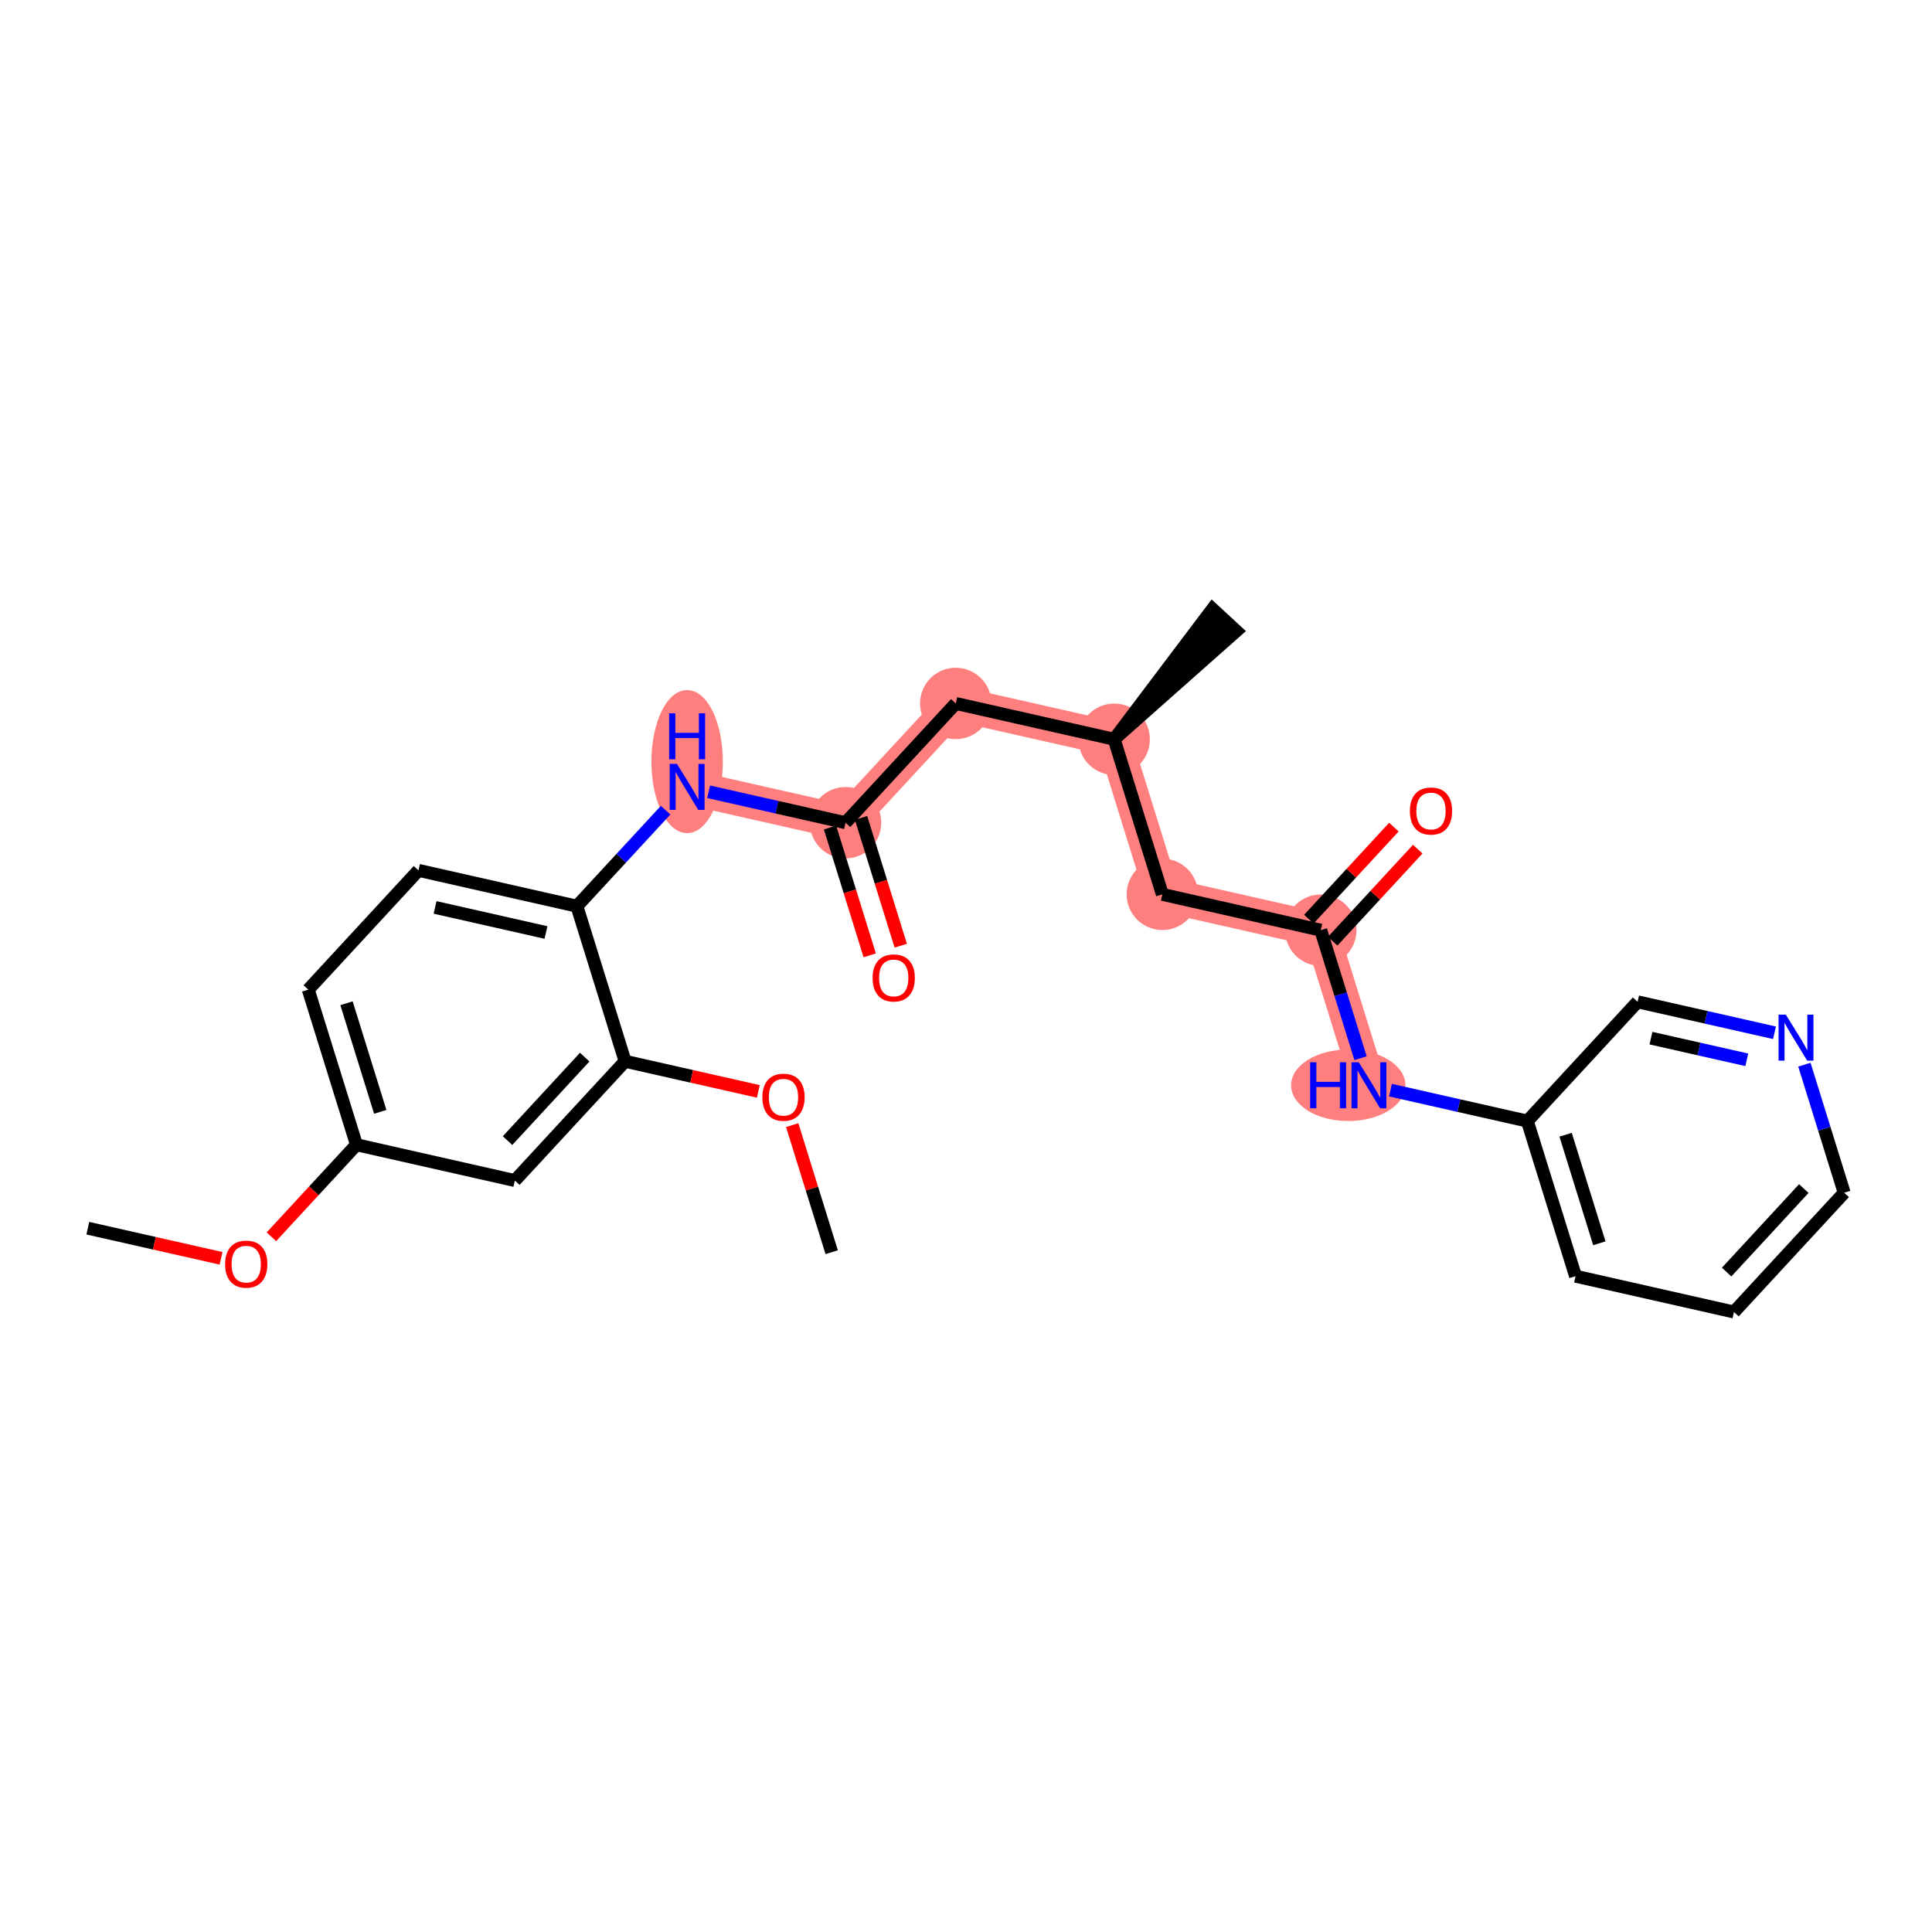 <?xml version='1.0' encoding='iso-8859-1'?>
<svg version='1.1' baseProfile='full'
              xmlns='http://www.w3.org/2000/svg'
                      xmlns:rdkit='http://www.rdkit.org/xml'
                      xmlns:xlink='http://www.w3.org/1999/xlink'
                  xml:space='preserve'
width='300px' height='300px' viewBox='0 0 300 300'>
<!-- END OF HEADER -->
<rect style='opacity:1.0;fill:#FFFFFF;stroke:none' width='300' height='300' x='0' y='0'> </rect>
<rect style='opacity:1.0;fill:#FFFFFF;stroke:none' width='300' height='300' x='0' y='0'> </rect>
<path d='M 106.697,122.19 L 131.295,127.752' style='fill:none;fill-rule:evenodd;stroke:#FF7F7F;stroke-width:5.4px;stroke-linecap:butt;stroke-linejoin:miter;stroke-opacity:1' />
<path d='M 131.295,127.752 L 148.41,109.231' style='fill:none;fill-rule:evenodd;stroke:#FF7F7F;stroke-width:5.4px;stroke-linecap:butt;stroke-linejoin:miter;stroke-opacity:1' />
<path d='M 148.41,109.231 L 173.008,114.793' style='fill:none;fill-rule:evenodd;stroke:#FF7F7F;stroke-width:5.4px;stroke-linecap:butt;stroke-linejoin:miter;stroke-opacity:1' />
<path d='M 173.008,114.793 L 180.49,138.876' style='fill:none;fill-rule:evenodd;stroke:#FF7F7F;stroke-width:5.4px;stroke-linecap:butt;stroke-linejoin:miter;stroke-opacity:1' />
<path d='M 180.49,138.876 L 205.088,144.438' style='fill:none;fill-rule:evenodd;stroke:#FF7F7F;stroke-width:5.4px;stroke-linecap:butt;stroke-linejoin:miter;stroke-opacity:1' />
<path d='M 205.088,144.438 L 212.57,168.521' style='fill:none;fill-rule:evenodd;stroke:#FF7F7F;stroke-width:5.4px;stroke-linecap:butt;stroke-linejoin:miter;stroke-opacity:1' />
<ellipse cx='106.697' cy='118.262' rx='5.044' ry='10.605'  style='fill:#FF7F7F;fill-rule:evenodd;stroke:#FF7F7F;stroke-width:1.0px;stroke-linecap:butt;stroke-linejoin:miter;stroke-opacity:1' />
<ellipse cx='131.295' cy='127.752' rx='5.044' ry='5.044'  style='fill:#FF7F7F;fill-rule:evenodd;stroke:#FF7F7F;stroke-width:1.0px;stroke-linecap:butt;stroke-linejoin:miter;stroke-opacity:1' />
<ellipse cx='148.41' cy='109.231' rx='5.044' ry='5.044'  style='fill:#FF7F7F;fill-rule:evenodd;stroke:#FF7F7F;stroke-width:1.0px;stroke-linecap:butt;stroke-linejoin:miter;stroke-opacity:1' />
<ellipse cx='173.008' cy='114.793' rx='5.044' ry='5.044'  style='fill:#FF7F7F;fill-rule:evenodd;stroke:#FF7F7F;stroke-width:1.0px;stroke-linecap:butt;stroke-linejoin:miter;stroke-opacity:1' />
<ellipse cx='180.49' cy='138.876' rx='5.044' ry='5.044'  style='fill:#FF7F7F;fill-rule:evenodd;stroke:#FF7F7F;stroke-width:1.0px;stroke-linecap:butt;stroke-linejoin:miter;stroke-opacity:1' />
<ellipse cx='205.088' cy='144.438' rx='5.044' ry='5.044'  style='fill:#FF7F7F;fill-rule:evenodd;stroke:#FF7F7F;stroke-width:1.0px;stroke-linecap:butt;stroke-linejoin:miter;stroke-opacity:1' />
<ellipse cx='209.357' cy='168.521' rx='8.374' ry='5.05'  style='fill:#FF7F7F;fill-rule:evenodd;stroke:#FF7F7F;stroke-width:1.0px;stroke-linecap:butt;stroke-linejoin:miter;stroke-opacity:1' />
<path class='bond-0 atom-0 atom-1' d='M 13.636,190.714 L 23.981,193.053' style='fill:none;fill-rule:evenodd;stroke:#000000;stroke-width:2.0px;stroke-linecap:butt;stroke-linejoin:miter;stroke-opacity:1' />
<path class='bond-0 atom-0 atom-1' d='M 23.981,193.053 L 34.325,195.392' style='fill:none;fill-rule:evenodd;stroke:#FF0000;stroke-width:2.0px;stroke-linecap:butt;stroke-linejoin:miter;stroke-opacity:1' />
<path class='bond-1 atom-1 atom-2' d='M 42.143,192.046 L 48.746,184.9' style='fill:none;fill-rule:evenodd;stroke:#FF0000;stroke-width:2.0px;stroke-linecap:butt;stroke-linejoin:miter;stroke-opacity:1' />
<path class='bond-1 atom-1 atom-2' d='M 48.746,184.9 L 55.35,177.755' style='fill:none;fill-rule:evenodd;stroke:#000000;stroke-width:2.0px;stroke-linecap:butt;stroke-linejoin:miter;stroke-opacity:1' />
<path class='bond-2 atom-2 atom-3' d='M 55.35,177.755 L 47.868,153.671' style='fill:none;fill-rule:evenodd;stroke:#000000;stroke-width:2.0px;stroke-linecap:butt;stroke-linejoin:miter;stroke-opacity:1' />
<path class='bond-2 atom-2 atom-3' d='M 59.044,172.646 L 53.807,155.787' style='fill:none;fill-rule:evenodd;stroke:#000000;stroke-width:2.0px;stroke-linecap:butt;stroke-linejoin:miter;stroke-opacity:1' />
<path class='bond-25 atom-25 atom-2' d='M 79.948,183.316 L 55.35,177.755' style='fill:none;fill-rule:evenodd;stroke:#000000;stroke-width:2.0px;stroke-linecap:butt;stroke-linejoin:miter;stroke-opacity:1' />
<path class='bond-3 atom-3 atom-4' d='M 47.868,153.671 L 64.983,135.15' style='fill:none;fill-rule:evenodd;stroke:#000000;stroke-width:2.0px;stroke-linecap:butt;stroke-linejoin:miter;stroke-opacity:1' />
<path class='bond-4 atom-4 atom-5' d='M 64.983,135.15 L 89.581,140.712' style='fill:none;fill-rule:evenodd;stroke:#000000;stroke-width:2.0px;stroke-linecap:butt;stroke-linejoin:miter;stroke-opacity:1' />
<path class='bond-4 atom-4 atom-5' d='M 67.561,140.904 L 84.779,144.797' style='fill:none;fill-rule:evenodd;stroke:#000000;stroke-width:2.0px;stroke-linecap:butt;stroke-linejoin:miter;stroke-opacity:1' />
<path class='bond-5 atom-5 atom-6' d='M 89.581,140.712 L 96.469,133.258' style='fill:none;fill-rule:evenodd;stroke:#000000;stroke-width:2.0px;stroke-linecap:butt;stroke-linejoin:miter;stroke-opacity:1' />
<path class='bond-5 atom-5 atom-6' d='M 96.469,133.258 L 103.358,125.804' style='fill:none;fill-rule:evenodd;stroke:#0000FF;stroke-width:2.0px;stroke-linecap:butt;stroke-linejoin:miter;stroke-opacity:1' />
<path class='bond-21 atom-5 atom-22' d='M 89.581,140.712 L 97.063,164.795' style='fill:none;fill-rule:evenodd;stroke:#000000;stroke-width:2.0px;stroke-linecap:butt;stroke-linejoin:miter;stroke-opacity:1' />
<path class='bond-6 atom-6 atom-7' d='M 110.036,122.945 L 120.665,125.349' style='fill:none;fill-rule:evenodd;stroke:#0000FF;stroke-width:2.0px;stroke-linecap:butt;stroke-linejoin:miter;stroke-opacity:1' />
<path class='bond-6 atom-6 atom-7' d='M 120.665,125.349 L 131.295,127.752' style='fill:none;fill-rule:evenodd;stroke:#000000;stroke-width:2.0px;stroke-linecap:butt;stroke-linejoin:miter;stroke-opacity:1' />
<path class='bond-7 atom-7 atom-8' d='M 128.886,128.501 L 131.968,138.421' style='fill:none;fill-rule:evenodd;stroke:#000000;stroke-width:2.0px;stroke-linecap:butt;stroke-linejoin:miter;stroke-opacity:1' />
<path class='bond-7 atom-7 atom-8' d='M 131.968,138.421 L 135.051,148.342' style='fill:none;fill-rule:evenodd;stroke:#FF0000;stroke-width:2.0px;stroke-linecap:butt;stroke-linejoin:miter;stroke-opacity:1' />
<path class='bond-7 atom-7 atom-8' d='M 133.703,127.004 L 136.785,136.925' style='fill:none;fill-rule:evenodd;stroke:#000000;stroke-width:2.0px;stroke-linecap:butt;stroke-linejoin:miter;stroke-opacity:1' />
<path class='bond-7 atom-7 atom-8' d='M 136.785,136.925 L 139.867,146.846' style='fill:none;fill-rule:evenodd;stroke:#FF0000;stroke-width:2.0px;stroke-linecap:butt;stroke-linejoin:miter;stroke-opacity:1' />
<path class='bond-8 atom-7 atom-9' d='M 131.295,127.752 L 148.41,109.231' style='fill:none;fill-rule:evenodd;stroke:#000000;stroke-width:2.0px;stroke-linecap:butt;stroke-linejoin:miter;stroke-opacity:1' />
<path class='bond-9 atom-9 atom-10' d='M 148.41,109.231 L 173.008,114.793' style='fill:none;fill-rule:evenodd;stroke:#000000;stroke-width:2.0px;stroke-linecap:butt;stroke-linejoin:miter;stroke-opacity:1' />
<path class='bond-10 atom-10 atom-11' d='M 173.008,114.793 L 191.976,97.983 L 188.272,94.56 Z' style='fill:#000000;fill-rule:evenodd;fill-opacity:1;stroke:#000000;stroke-width:2.0px;stroke-linecap:butt;stroke-linejoin:miter;stroke-opacity:1;' />
<path class='bond-11 atom-10 atom-12' d='M 173.008,114.793 L 180.49,138.876' style='fill:none;fill-rule:evenodd;stroke:#000000;stroke-width:2.0px;stroke-linecap:butt;stroke-linejoin:miter;stroke-opacity:1' />
<path class='bond-12 atom-12 atom-13' d='M 180.49,138.876 L 205.088,144.438' style='fill:none;fill-rule:evenodd;stroke:#000000;stroke-width:2.0px;stroke-linecap:butt;stroke-linejoin:miter;stroke-opacity:1' />
<path class='bond-13 atom-13 atom-14' d='M 206.94,146.15 L 213.544,139.004' style='fill:none;fill-rule:evenodd;stroke:#000000;stroke-width:2.0px;stroke-linecap:butt;stroke-linejoin:miter;stroke-opacity:1' />
<path class='bond-13 atom-13 atom-14' d='M 213.544,139.004 L 220.147,131.858' style='fill:none;fill-rule:evenodd;stroke:#FF0000;stroke-width:2.0px;stroke-linecap:butt;stroke-linejoin:miter;stroke-opacity:1' />
<path class='bond-13 atom-13 atom-14' d='M 203.236,142.727 L 209.839,135.581' style='fill:none;fill-rule:evenodd;stroke:#000000;stroke-width:2.0px;stroke-linecap:butt;stroke-linejoin:miter;stroke-opacity:1' />
<path class='bond-13 atom-13 atom-14' d='M 209.839,135.581 L 216.443,128.435' style='fill:none;fill-rule:evenodd;stroke:#FF0000;stroke-width:2.0px;stroke-linecap:butt;stroke-linejoin:miter;stroke-opacity:1' />
<path class='bond-14 atom-13 atom-15' d='M 205.088,144.438 L 208.176,154.379' style='fill:none;fill-rule:evenodd;stroke:#000000;stroke-width:2.0px;stroke-linecap:butt;stroke-linejoin:miter;stroke-opacity:1' />
<path class='bond-14 atom-13 atom-15' d='M 208.176,154.379 L 211.265,164.32' style='fill:none;fill-rule:evenodd;stroke:#0000FF;stroke-width:2.0px;stroke-linecap:butt;stroke-linejoin:miter;stroke-opacity:1' />
<path class='bond-15 atom-15 atom-16' d='M 215.909,169.276 L 226.539,171.68' style='fill:none;fill-rule:evenodd;stroke:#0000FF;stroke-width:2.0px;stroke-linecap:butt;stroke-linejoin:miter;stroke-opacity:1' />
<path class='bond-15 atom-15 atom-16' d='M 226.539,171.68 L 237.168,174.083' style='fill:none;fill-rule:evenodd;stroke:#000000;stroke-width:2.0px;stroke-linecap:butt;stroke-linejoin:miter;stroke-opacity:1' />
<path class='bond-16 atom-16 atom-17' d='M 237.168,174.083 L 244.65,198.167' style='fill:none;fill-rule:evenodd;stroke:#000000;stroke-width:2.0px;stroke-linecap:butt;stroke-linejoin:miter;stroke-opacity:1' />
<path class='bond-16 atom-16 atom-17' d='M 243.107,176.199 L 248.344,193.058' style='fill:none;fill-rule:evenodd;stroke:#000000;stroke-width:2.0px;stroke-linecap:butt;stroke-linejoin:miter;stroke-opacity:1' />
<path class='bond-26 atom-21 atom-16' d='M 254.284,155.562 L 237.168,174.083' style='fill:none;fill-rule:evenodd;stroke:#000000;stroke-width:2.0px;stroke-linecap:butt;stroke-linejoin:miter;stroke-opacity:1' />
<path class='bond-17 atom-17 atom-18' d='M 244.65,198.167 L 269.248,203.728' style='fill:none;fill-rule:evenodd;stroke:#000000;stroke-width:2.0px;stroke-linecap:butt;stroke-linejoin:miter;stroke-opacity:1' />
<path class='bond-18 atom-18 atom-19' d='M 269.248,203.728 L 286.364,185.207' style='fill:none;fill-rule:evenodd;stroke:#000000;stroke-width:2.0px;stroke-linecap:butt;stroke-linejoin:miter;stroke-opacity:1' />
<path class='bond-18 atom-18 atom-19' d='M 268.111,197.527 L 280.092,184.562' style='fill:none;fill-rule:evenodd;stroke:#000000;stroke-width:2.0px;stroke-linecap:butt;stroke-linejoin:miter;stroke-opacity:1' />
<path class='bond-19 atom-19 atom-20' d='M 286.364,185.207 L 283.275,175.266' style='fill:none;fill-rule:evenodd;stroke:#000000;stroke-width:2.0px;stroke-linecap:butt;stroke-linejoin:miter;stroke-opacity:1' />
<path class='bond-19 atom-19 atom-20' d='M 283.275,175.266 L 280.187,165.325' style='fill:none;fill-rule:evenodd;stroke:#0000FF;stroke-width:2.0px;stroke-linecap:butt;stroke-linejoin:miter;stroke-opacity:1' />
<path class='bond-20 atom-20 atom-21' d='M 275.543,160.369 L 264.913,157.965' style='fill:none;fill-rule:evenodd;stroke:#0000FF;stroke-width:2.0px;stroke-linecap:butt;stroke-linejoin:miter;stroke-opacity:1' />
<path class='bond-20 atom-20 atom-21' d='M 264.913,157.965 L 254.284,155.562' style='fill:none;fill-rule:evenodd;stroke:#000000;stroke-width:2.0px;stroke-linecap:butt;stroke-linejoin:miter;stroke-opacity:1' />
<path class='bond-20 atom-20 atom-21' d='M 271.241,164.567 L 263.801,162.885' style='fill:none;fill-rule:evenodd;stroke:#0000FF;stroke-width:2.0px;stroke-linecap:butt;stroke-linejoin:miter;stroke-opacity:1' />
<path class='bond-20 atom-20 atom-21' d='M 263.801,162.885 L 256.36,161.203' style='fill:none;fill-rule:evenodd;stroke:#000000;stroke-width:2.0px;stroke-linecap:butt;stroke-linejoin:miter;stroke-opacity:1' />
<path class='bond-22 atom-22 atom-23' d='M 97.063,164.795 L 107.408,167.134' style='fill:none;fill-rule:evenodd;stroke:#000000;stroke-width:2.0px;stroke-linecap:butt;stroke-linejoin:miter;stroke-opacity:1' />
<path class='bond-22 atom-22 atom-23' d='M 107.408,167.134 L 117.752,169.473' style='fill:none;fill-rule:evenodd;stroke:#FF0000;stroke-width:2.0px;stroke-linecap:butt;stroke-linejoin:miter;stroke-opacity:1' />
<path class='bond-24 atom-22 atom-25' d='M 97.063,164.795 L 79.948,183.316' style='fill:none;fill-rule:evenodd;stroke:#000000;stroke-width:2.0px;stroke-linecap:butt;stroke-linejoin:miter;stroke-opacity:1' />
<path class='bond-24 atom-22 atom-25' d='M 90.792,164.15 L 78.811,177.115' style='fill:none;fill-rule:evenodd;stroke:#000000;stroke-width:2.0px;stroke-linecap:butt;stroke-linejoin:miter;stroke-opacity:1' />
<path class='bond-23 atom-23 atom-24' d='M 123.013,174.71 L 126.078,184.575' style='fill:none;fill-rule:evenodd;stroke:#FF0000;stroke-width:2.0px;stroke-linecap:butt;stroke-linejoin:miter;stroke-opacity:1' />
<path class='bond-23 atom-23 atom-24' d='M 126.078,184.575 L 129.143,194.44' style='fill:none;fill-rule:evenodd;stroke:#000000;stroke-width:2.0px;stroke-linecap:butt;stroke-linejoin:miter;stroke-opacity:1' />
<path  class='atom-1' d='M 34.956 196.296
Q 34.956 194.581, 35.803 193.623
Q 36.65 192.665, 38.234 192.665
Q 39.818 192.665, 40.665 193.623
Q 41.513 194.581, 41.513 196.296
Q 41.513 198.031, 40.655 199.02
Q 39.798 199.998, 38.234 199.998
Q 36.66 199.998, 35.803 199.02
Q 34.956 198.041, 34.956 196.296
M 38.234 199.191
Q 39.324 199.191, 39.909 198.465
Q 40.504 197.729, 40.504 196.296
Q 40.504 194.894, 39.909 194.188
Q 39.324 193.472, 38.234 193.472
Q 37.145 193.472, 36.55 194.178
Q 35.965 194.884, 35.965 196.296
Q 35.965 197.739, 36.55 198.465
Q 37.145 199.191, 38.234 199.191
' fill='#FF0000'/>
<path  class='atom-6' d='M 105.118 118.619
L 107.458 122.402
Q 107.69 122.776, 108.064 123.451
Q 108.437 124.127, 108.457 124.168
L 108.457 118.619
L 109.405 118.619
L 109.405 125.761
L 108.427 125.761
L 105.915 121.626
Q 105.623 121.141, 105.31 120.587
Q 105.007 120.032, 104.916 119.86
L 104.916 125.761
L 103.988 125.761
L 103.988 118.619
L 105.118 118.619
' fill='#0000FF'/>
<path  class='atom-6' d='M 103.903 110.763
L 104.871 110.763
L 104.871 113.8
L 108.523 113.8
L 108.523 110.763
L 109.491 110.763
L 109.491 117.905
L 108.523 117.905
L 108.523 114.607
L 104.871 114.607
L 104.871 117.905
L 103.903 117.905
L 103.903 110.763
' fill='#0000FF'/>
<path  class='atom-8' d='M 135.498 151.856
Q 135.498 150.141, 136.346 149.183
Q 137.193 148.224, 138.777 148.224
Q 140.361 148.224, 141.208 149.183
Q 142.055 150.141, 142.055 151.856
Q 142.055 153.591, 141.198 154.579
Q 140.34 155.558, 138.777 155.558
Q 137.203 155.558, 136.346 154.579
Q 135.498 153.601, 135.498 151.856
M 138.777 154.751
Q 139.866 154.751, 140.451 154.025
Q 141.046 153.288, 141.046 151.856
Q 141.046 150.454, 140.451 149.748
Q 139.866 149.031, 138.777 149.031
Q 137.687 149.031, 137.092 149.737
Q 136.507 150.444, 136.507 151.856
Q 136.507 153.298, 137.092 154.025
Q 137.687 154.751, 138.777 154.751
' fill='#FF0000'/>
<path  class='atom-14' d='M 218.925 125.937
Q 218.925 124.222, 219.773 123.264
Q 220.62 122.305, 222.204 122.305
Q 223.787 122.305, 224.635 123.264
Q 225.482 124.222, 225.482 125.937
Q 225.482 127.672, 224.625 128.661
Q 223.767 129.639, 222.204 129.639
Q 220.63 129.639, 219.773 128.661
Q 218.925 127.682, 218.925 125.937
M 222.204 128.832
Q 223.293 128.832, 223.878 128.106
Q 224.473 127.369, 224.473 125.937
Q 224.473 124.535, 223.878 123.829
Q 223.293 123.112, 222.204 123.112
Q 221.114 123.112, 220.519 123.819
Q 219.934 124.525, 219.934 125.937
Q 219.934 127.379, 220.519 128.106
Q 221.114 128.832, 222.204 128.832
' fill='#FF0000'/>
<path  class='atom-15' d='M 203.436 164.95
L 204.404 164.95
L 204.404 167.987
L 208.056 167.987
L 208.056 164.95
L 209.024 164.95
L 209.024 172.092
L 208.056 172.092
L 208.056 168.794
L 204.404 168.794
L 204.404 172.092
L 203.436 172.092
L 203.436 164.95
' fill='#0000FF'/>
<path  class='atom-15' d='M 210.992 164.95
L 213.332 168.733
Q 213.564 169.106, 213.937 169.782
Q 214.31 170.458, 214.33 170.499
L 214.33 164.95
L 215.279 164.95
L 215.279 172.092
L 214.3 172.092
L 211.788 167.956
Q 211.496 167.472, 211.183 166.917
Q 210.881 166.363, 210.79 166.191
L 210.79 172.092
L 209.862 172.092
L 209.862 164.95
L 210.992 164.95
' fill='#0000FF'/>
<path  class='atom-20' d='M 277.303 157.553
L 279.643 161.336
Q 279.875 161.709, 280.248 162.385
Q 280.622 163.061, 280.642 163.101
L 280.642 157.553
L 281.59 157.553
L 281.59 164.695
L 280.611 164.695
L 278.1 160.559
Q 277.807 160.075, 277.494 159.52
Q 277.192 158.965, 277.101 158.794
L 277.101 164.695
L 276.173 164.695
L 276.173 157.553
L 277.303 157.553
' fill='#0000FF'/>
<path  class='atom-23' d='M 118.383 170.377
Q 118.383 168.662, 119.23 167.704
Q 120.077 166.746, 121.661 166.746
Q 123.245 166.746, 124.092 167.704
Q 124.94 168.662, 124.94 170.377
Q 124.94 172.112, 124.082 173.101
Q 123.225 174.079, 121.661 174.079
Q 120.087 174.079, 119.23 173.101
Q 118.383 172.122, 118.383 170.377
M 121.661 173.272
Q 122.751 173.272, 123.336 172.546
Q 123.931 171.81, 123.931 170.377
Q 123.931 168.975, 123.336 168.269
Q 122.751 167.553, 121.661 167.553
Q 120.572 167.553, 119.977 168.259
Q 119.391 168.965, 119.391 170.377
Q 119.391 171.82, 119.977 172.546
Q 120.572 173.272, 121.661 173.272
' fill='#FF0000'/>
</svg>
